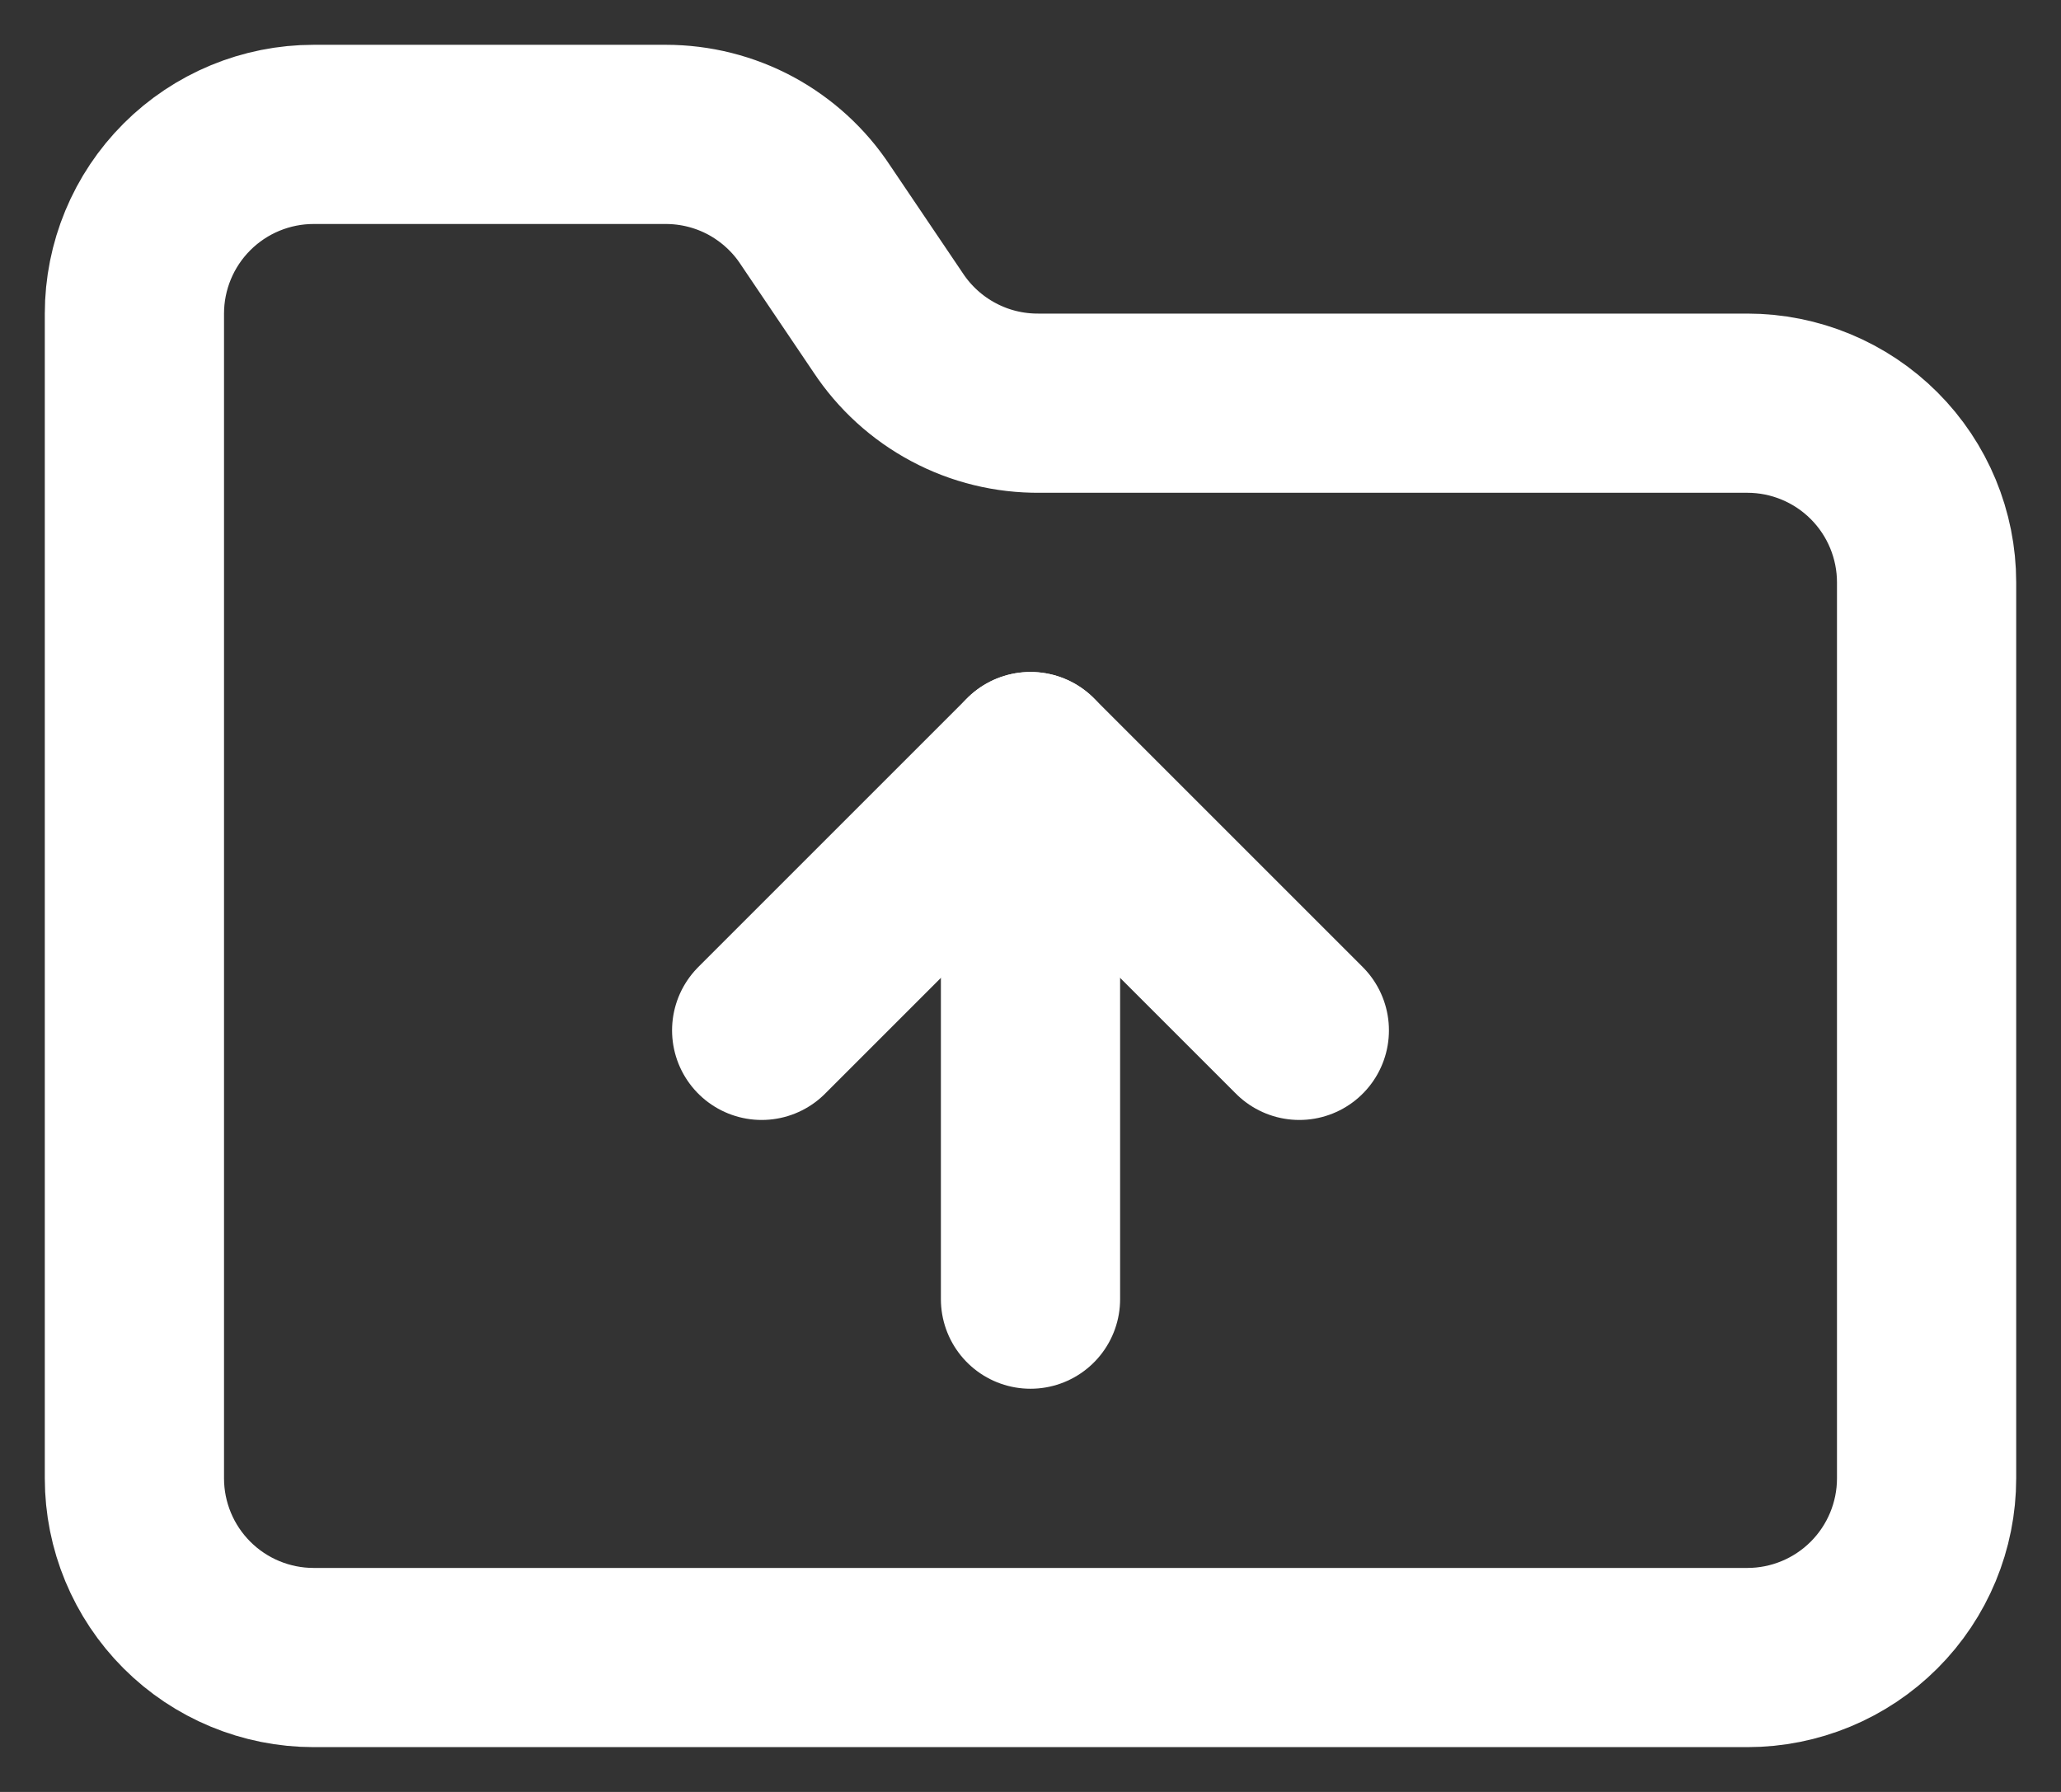 <svg xmlns="http://www.w3.org/2000/svg" width="23" height="20" viewBox="0 0 23 20" fill="none"><rect x="0" y="0" width="23" height="20" fill="#333333" stroke="none"/><path d="M19.5 18.5C20.03 18.5 20.539 18.289 20.914 17.914C21.289 17.539 21.5 17.03 21.5 16.5V6.5C21.5 5.97 21.289 5.461 20.914 5.086C20.539 4.711 20.03 4.5 19.5 4.5H11.6C11.265 4.503 10.935 4.423 10.64 4.265C10.345 4.108 10.094 3.879 9.91 3.6L9.1 2.4C8.918 2.123 8.67 1.897 8.379 1.739C8.087 1.582 7.761 1.5 7.43 1.5H3.5C2.97 1.5 2.461 1.711 2.086 2.086C1.711 2.461 1.5 2.97 1.5 3.5V16.5C1.5 17.03 1.711 17.539 2.086 17.914C2.461 18.289 2.97 18.5 3.5 18.5H19.5Z" stroke="white" stroke-width="2" stroke-linecap="round" stroke-linejoin="round"></path><path d="M11.5 8.5V14.5" stroke="white" stroke-width="2" stroke-linecap="round" stroke-linejoin="round"></path><path d="M8.5 11.5L11.5 8.5L14.5 11.5" stroke="white" stroke-width="2" stroke-linecap="round" stroke-linejoin="round"></path></svg>
